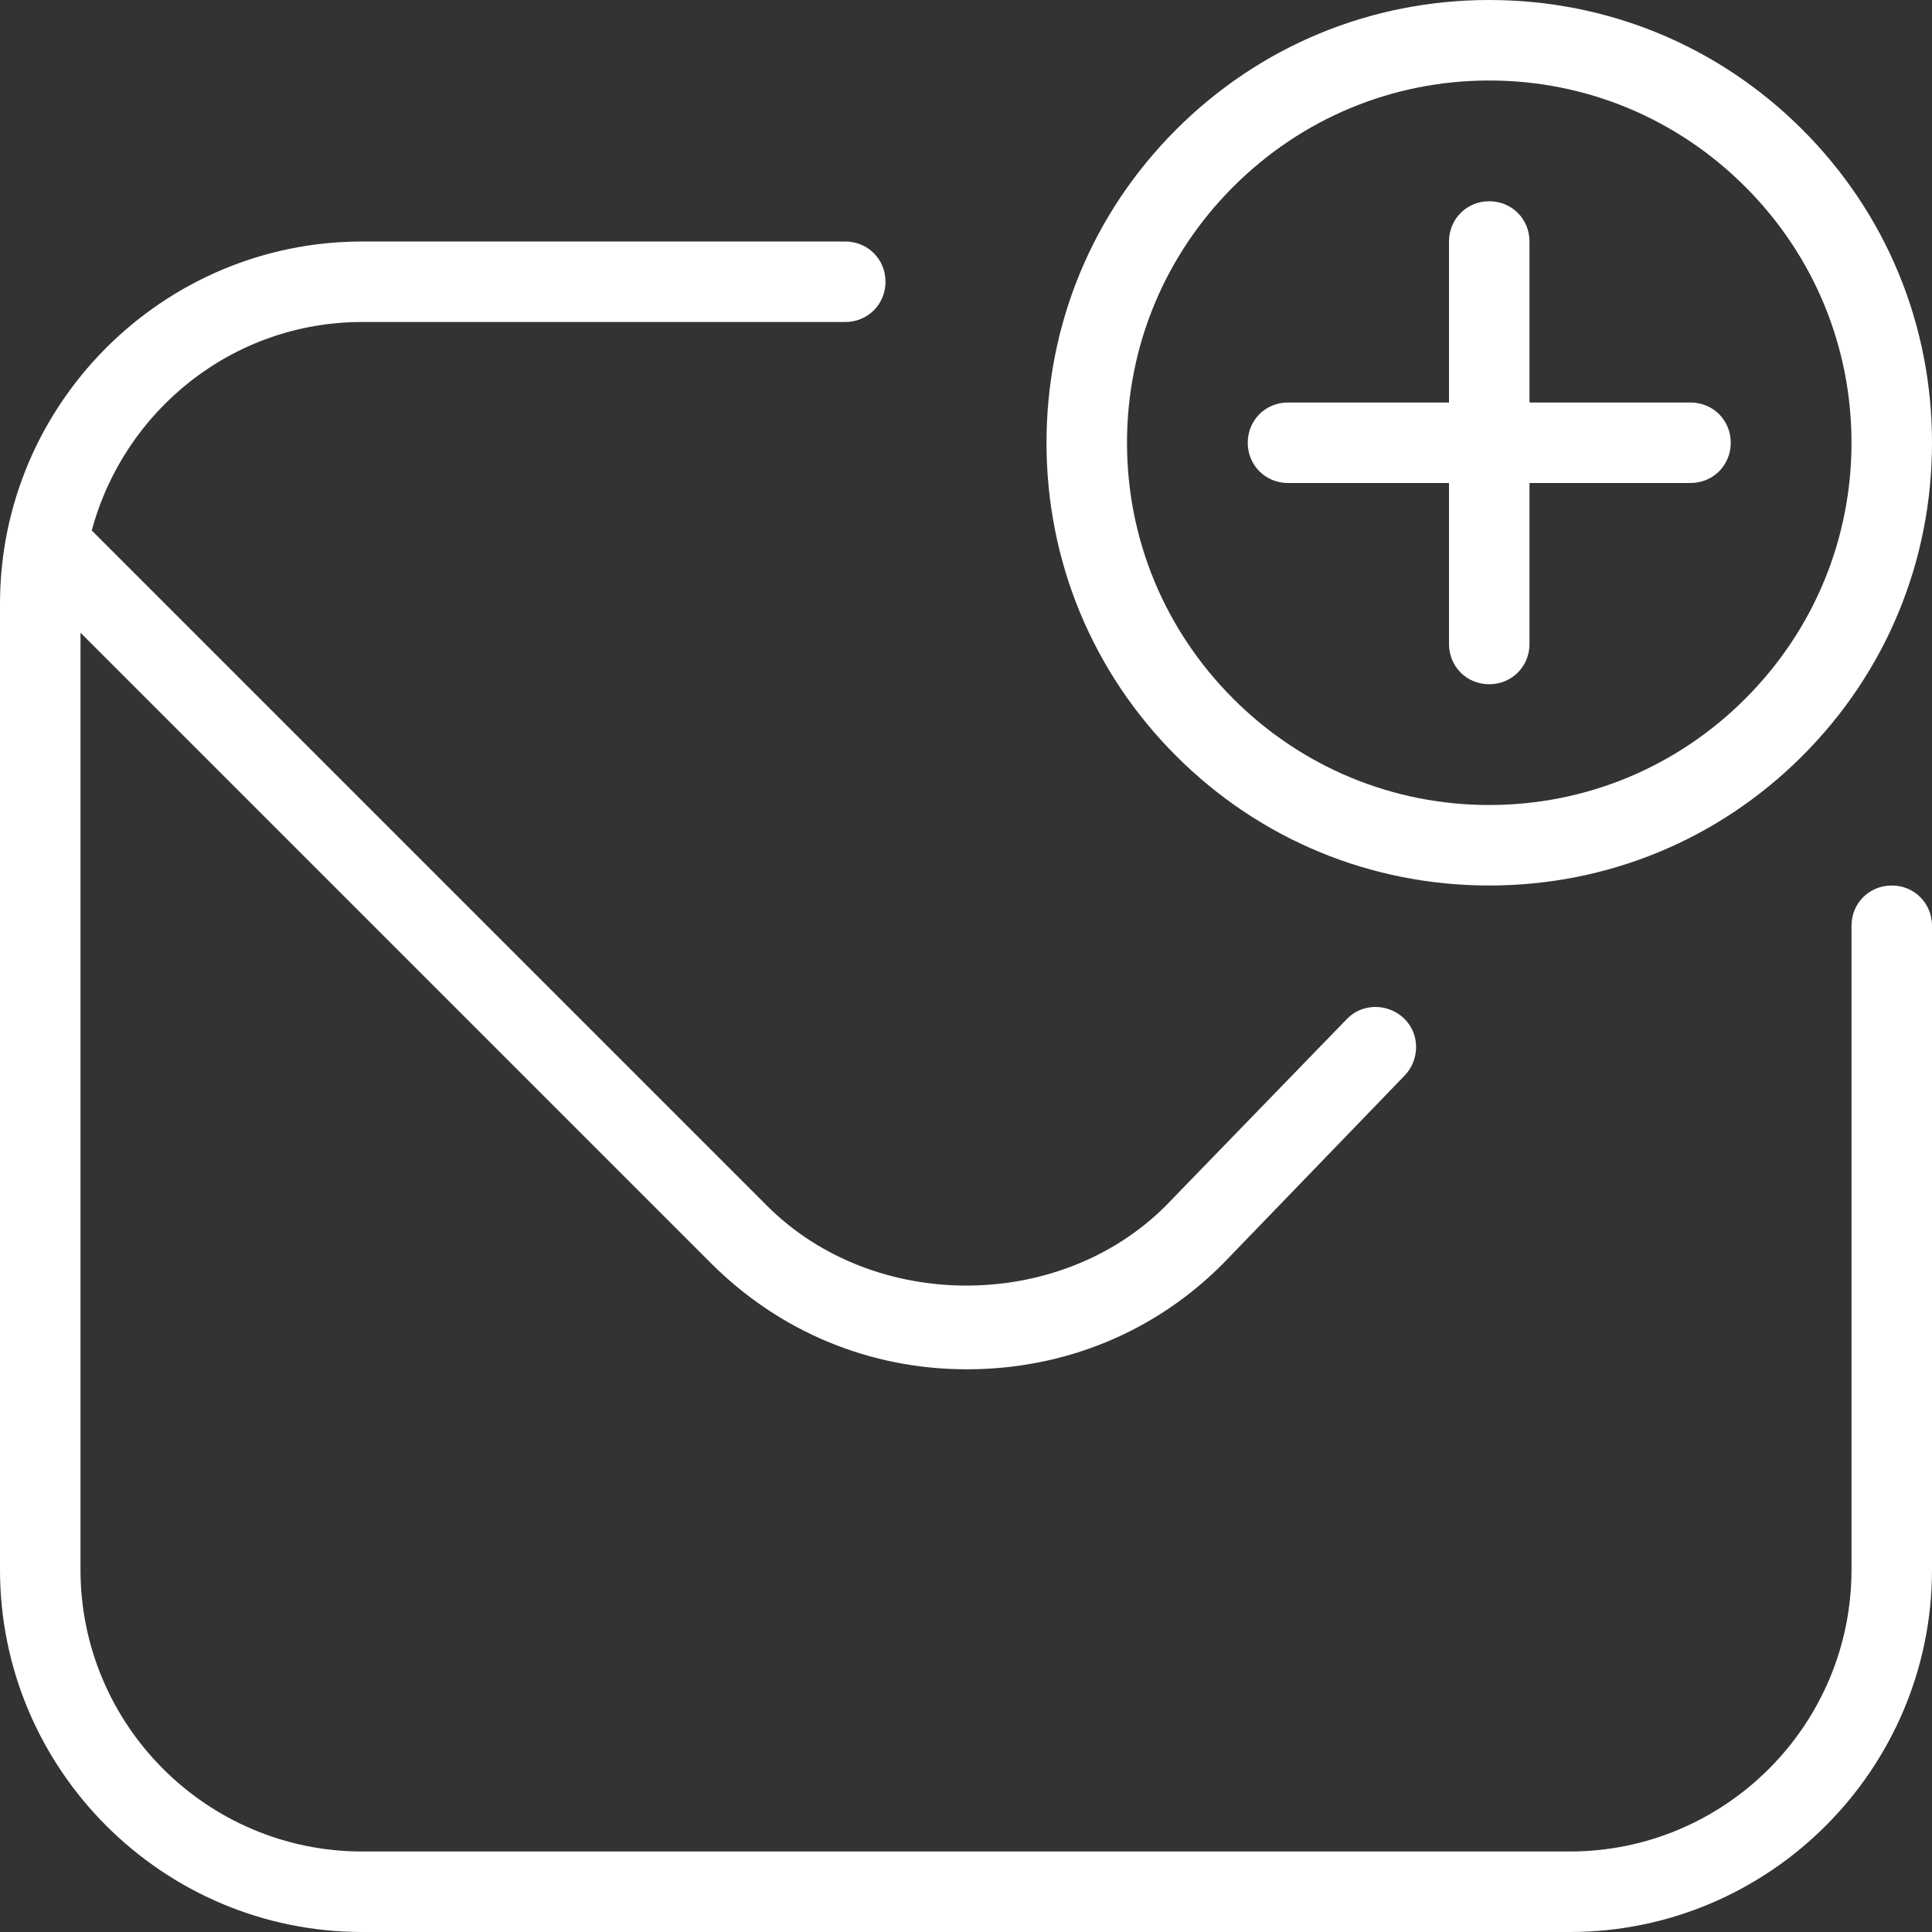 <?xml version="1.0" encoding="UTF-8"?>
<svg id="Layer_1" data-name="Layer 1" xmlns="http://www.w3.org/2000/svg" viewBox="0 0 24 24">
  <rect x="0" y="0" width="24" height="24" fill="#333333" stroke="none"/>
  <defs>
    <style>
      .cls-1 {
        fill: #fff;
      }
    </style>
  </defs>
  <path class="cls-1" d="M18.5,11c1.47,0,2.85-.57,3.89-1.61,1.04-1.04,1.61-2.42,1.61-3.89s-.57-2.85-1.61-3.89c-1.04-1.04-2.42-1.61-3.89-1.61s-2.85.57-3.89,1.61c-1.04,1.04-1.61,2.42-1.61,3.89s.57,2.85,1.61,3.89,2.42,1.61,3.89,1.61ZM15.32,2.32c.85-.85,1.98-1.32,3.18-1.32s2.33.47,3.18,1.32c.85.85,1.32,1.98,1.32,3.18s-.47,2.33-1.32,3.18-1.98,1.32-3.18,1.32-2.33-.47-3.18-1.32c-.85-.85-1.32-1.98-1.32-3.18s.47-2.33,1.32-3.18ZM15.5,5.5c0-.28.22-.5.5-.5h2v-2c0-.28.22-.5.5-.5s.5.22.5.5v2h2c.28,0,.5.22.5.5s-.22.5-.5.5h-2v2c0,.28-.22.5-.5.5s-.5-.22-.5-.5v-2h-2c-.28,0-.5-.22-.5-.5ZM24,11.5v8c0,2.48-2.02,4.5-4.5,4.5H4.5c-2.48,0-4.5-2.02-4.5-4.5V7.5C0,5.02,2.02,3,4.5,3h6c.28,0,.5.22.5.5s-.22.5-.5.5h-6c-1.61,0-2.96,1.1-3.36,2.59l8.39,8.39c1.32,1.32,3.63,1.32,4.95,0l2.25-2.32c.19-.2.51-.2.71-.01.2.19.2.51.01.71l-2.25,2.33c-.85.86-1.98,1.32-3.19,1.32s-2.33-.47-3.18-1.32L1,7.86v11.64c0,1.93,1.57,3.5,3.5,3.5h15c1.93,0,3.5-1.57,3.5-3.5v-8c0-.28.22-.5.5-.5s.5.22.5.5Z"/>
</svg>